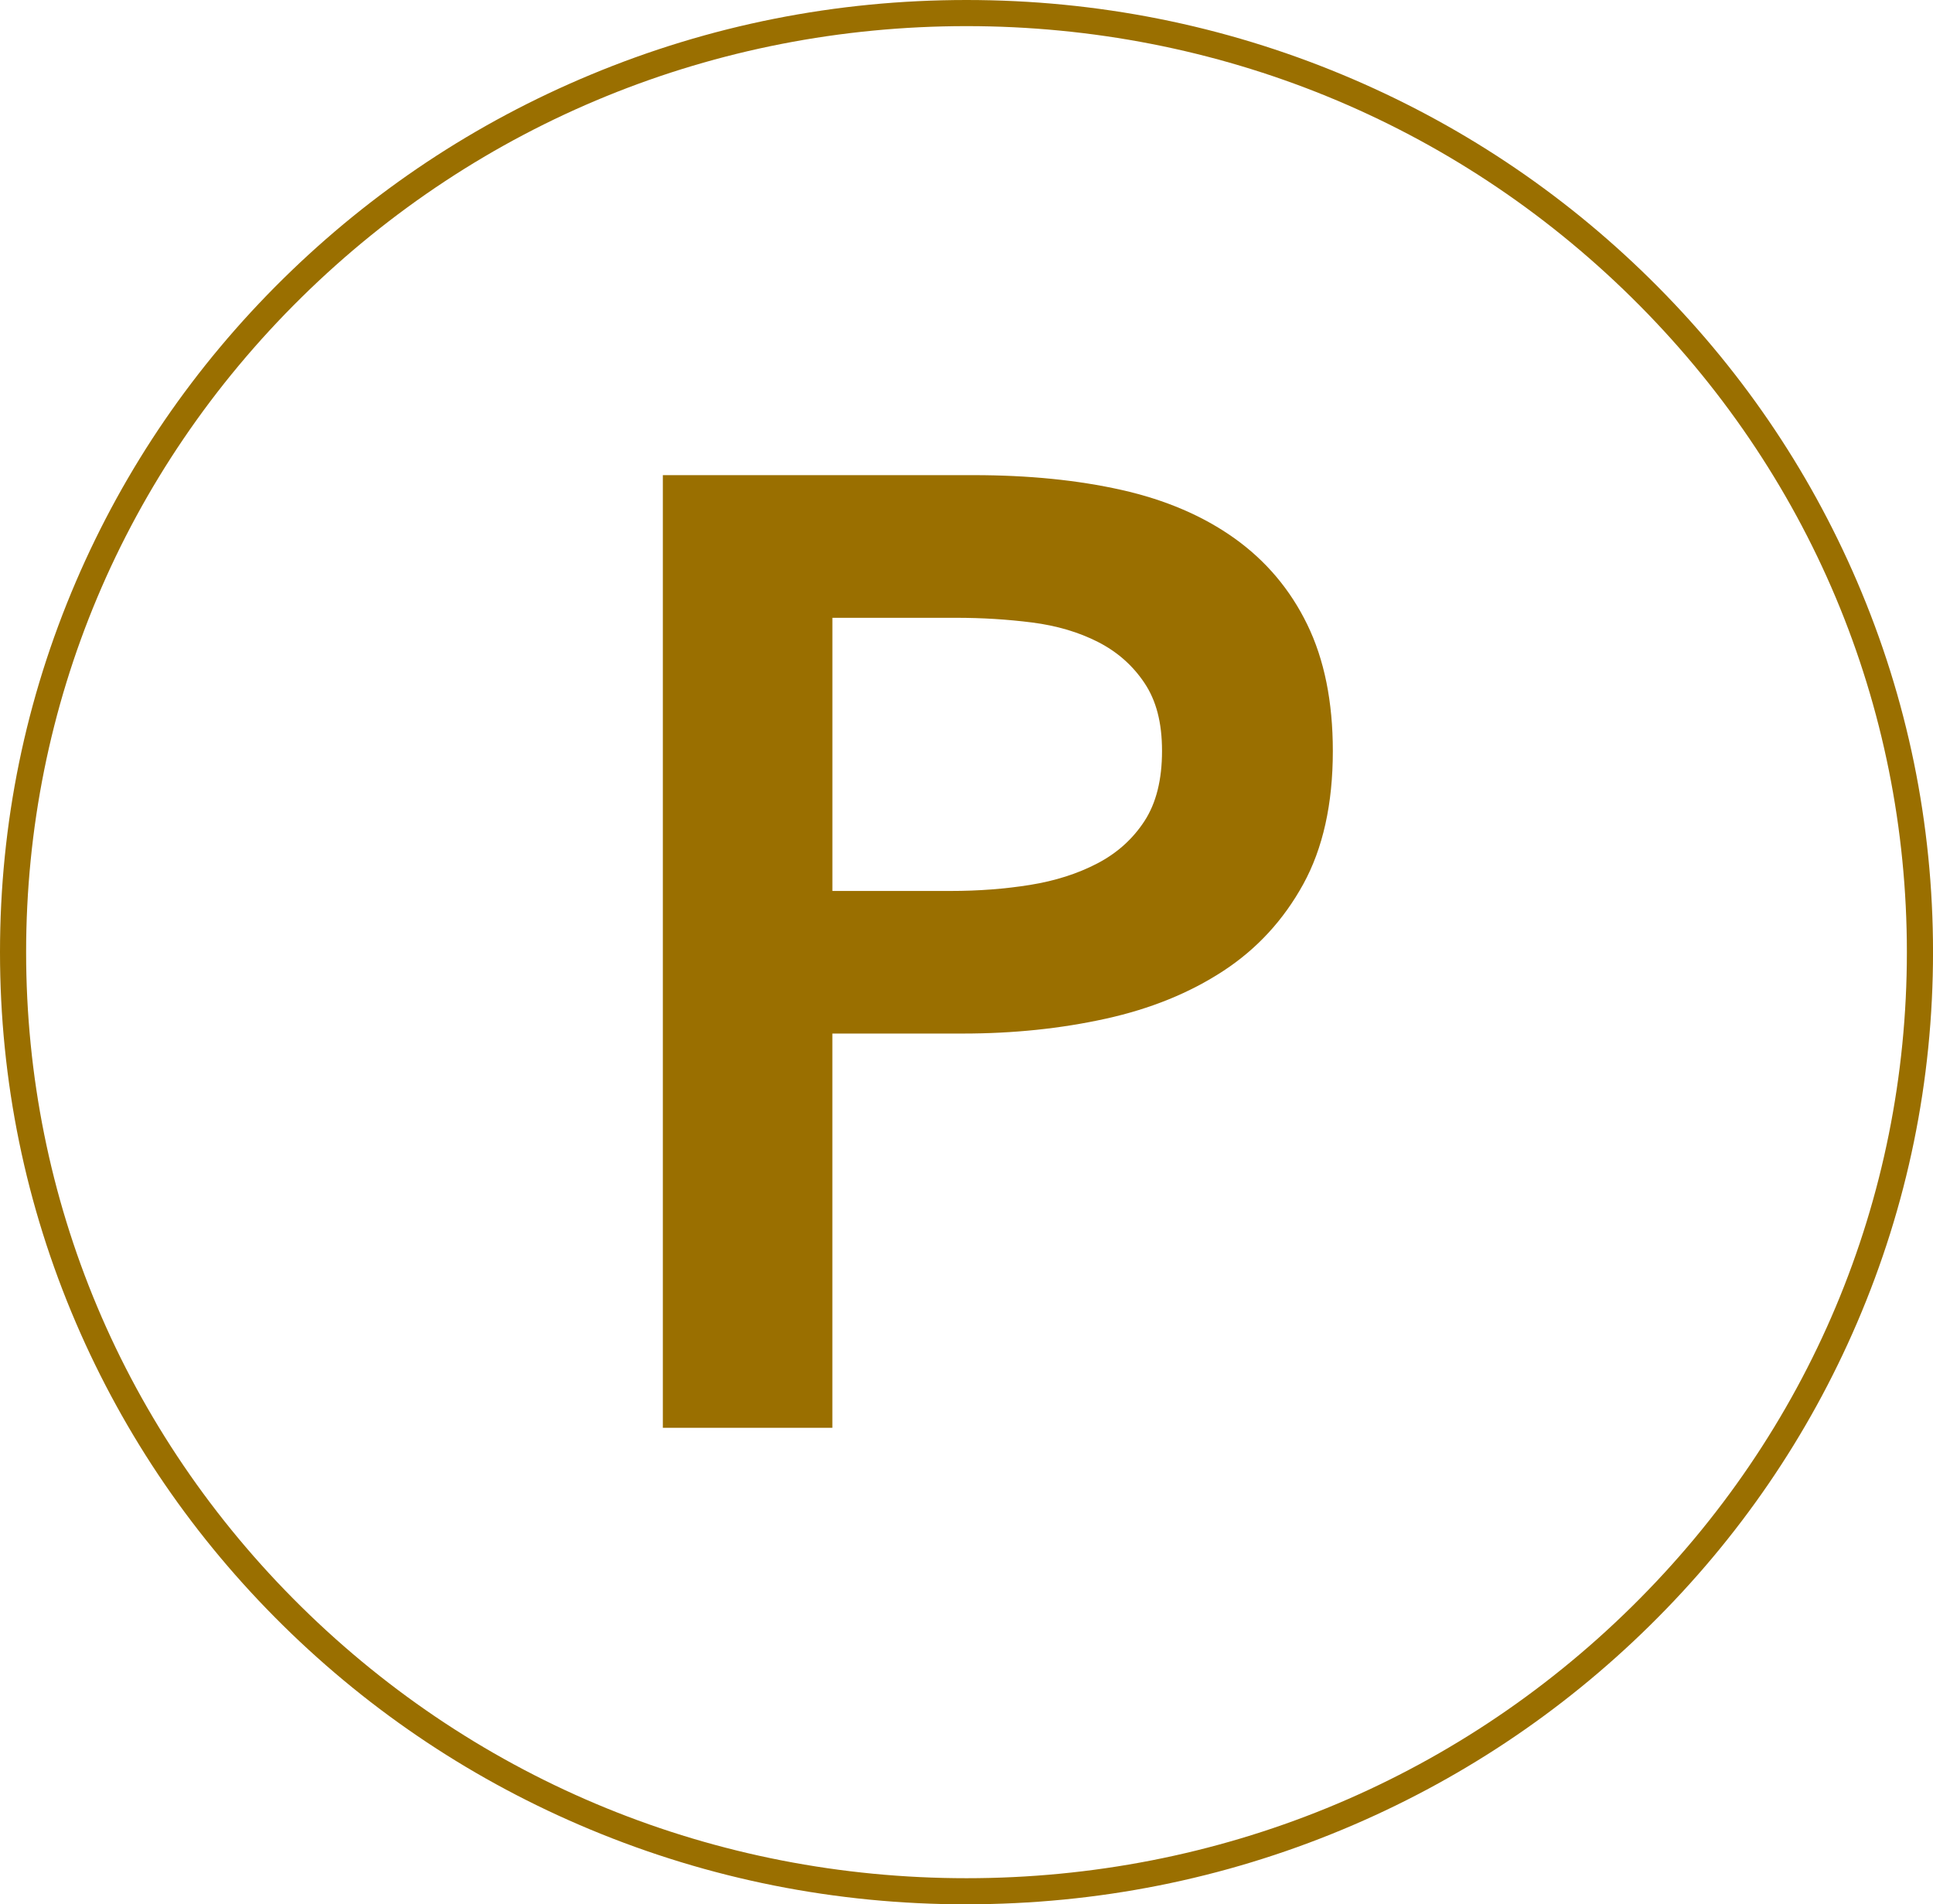 <?xml version="1.0" encoding="UTF-8"?>
<svg id="Layer_2" data-name="Layer 2" xmlns="http://www.w3.org/2000/svg" viewBox="0 0 740 728.88">
  <defs>
    <style>
      .cls-1 {
        fill: #9a6f00;
        stroke-width: 0px;
      }
    </style>
  </defs>
  <g id="paleo">
    <g>
      <path class="cls-1" d="M370,728.88c-49.94,0-98.39-9.63-144-28.63-44.06-18.35-83.63-44.62-117.61-78.08-33.98-33.47-60.67-72.44-79.31-115.84C9.79,461.38,0,413.65,0,364.44s9.79-96.94,29.09-141.88c18.64-43.4,45.32-82.38,79.31-115.84,33.98-33.46,73.55-59.73,117.61-78.08C271.61,9.63,320.06,0,370,0s98.39,9.63,144,28.63c44.06,18.35,83.63,44.62,117.61,78.08,33.98,33.47,60.67,72.44,79.31,115.84,19.3,44.94,29.09,92.68,29.09,141.88s-9.79,96.94-29.09,141.88c-18.64,43.4-45.32,82.38-79.31,115.84-33.98,33.46-73.55,59.73-117.61,78.08-45.61,19-94.06,28.63-144,28.63ZM370,10c-96.17,0-186.59,36.88-254.59,103.84C47.44,180.78,10,269.78,10,364.44s37.44,183.66,105.41,250.6c68,66.96,158.41,103.84,254.59,103.84s186.59-36.88,254.59-103.84c67.98-66.94,105.41-155.94,105.41-250.6s-37.44-183.66-105.41-250.6C556.59,46.88,466.17,10,370,10Z"/>
      <path class="cls-1" d="M253.76,181.86h118.97c20.94,0,39.83,1.89,56.65,5.67,16.82,3.78,31.24,9.96,43.26,18.54,12.01,8.59,21.29,19.57,27.81,32.96,6.52,13.39,9.79,29.53,9.79,48.41,0,20.26-3.78,37.26-11.33,50.99-7.56,13.74-17.77,24.81-30.64,33.22-12.88,8.42-27.9,14.51-45.07,18.28-17.17,3.78-35.37,5.66-54.59,5.66h-49.96v150.91h-64.89V181.86ZM363.98,341.01c10.64,0,20.77-.77,30.39-2.32,9.61-1.55,18.2-4.29,25.75-8.24,7.55-3.94,13.56-9.35,18.03-16.22,4.46-6.86,6.7-15.79,6.7-26.78s-2.24-19.31-6.7-26.01c-4.47-6.7-10.39-11.93-17.77-15.71-7.39-3.77-15.8-6.26-25.24-7.47-9.45-1.2-19.14-1.8-29.1-1.8h-47.38v104.55h45.32Z"/>
    </g>
  </g>
</svg>